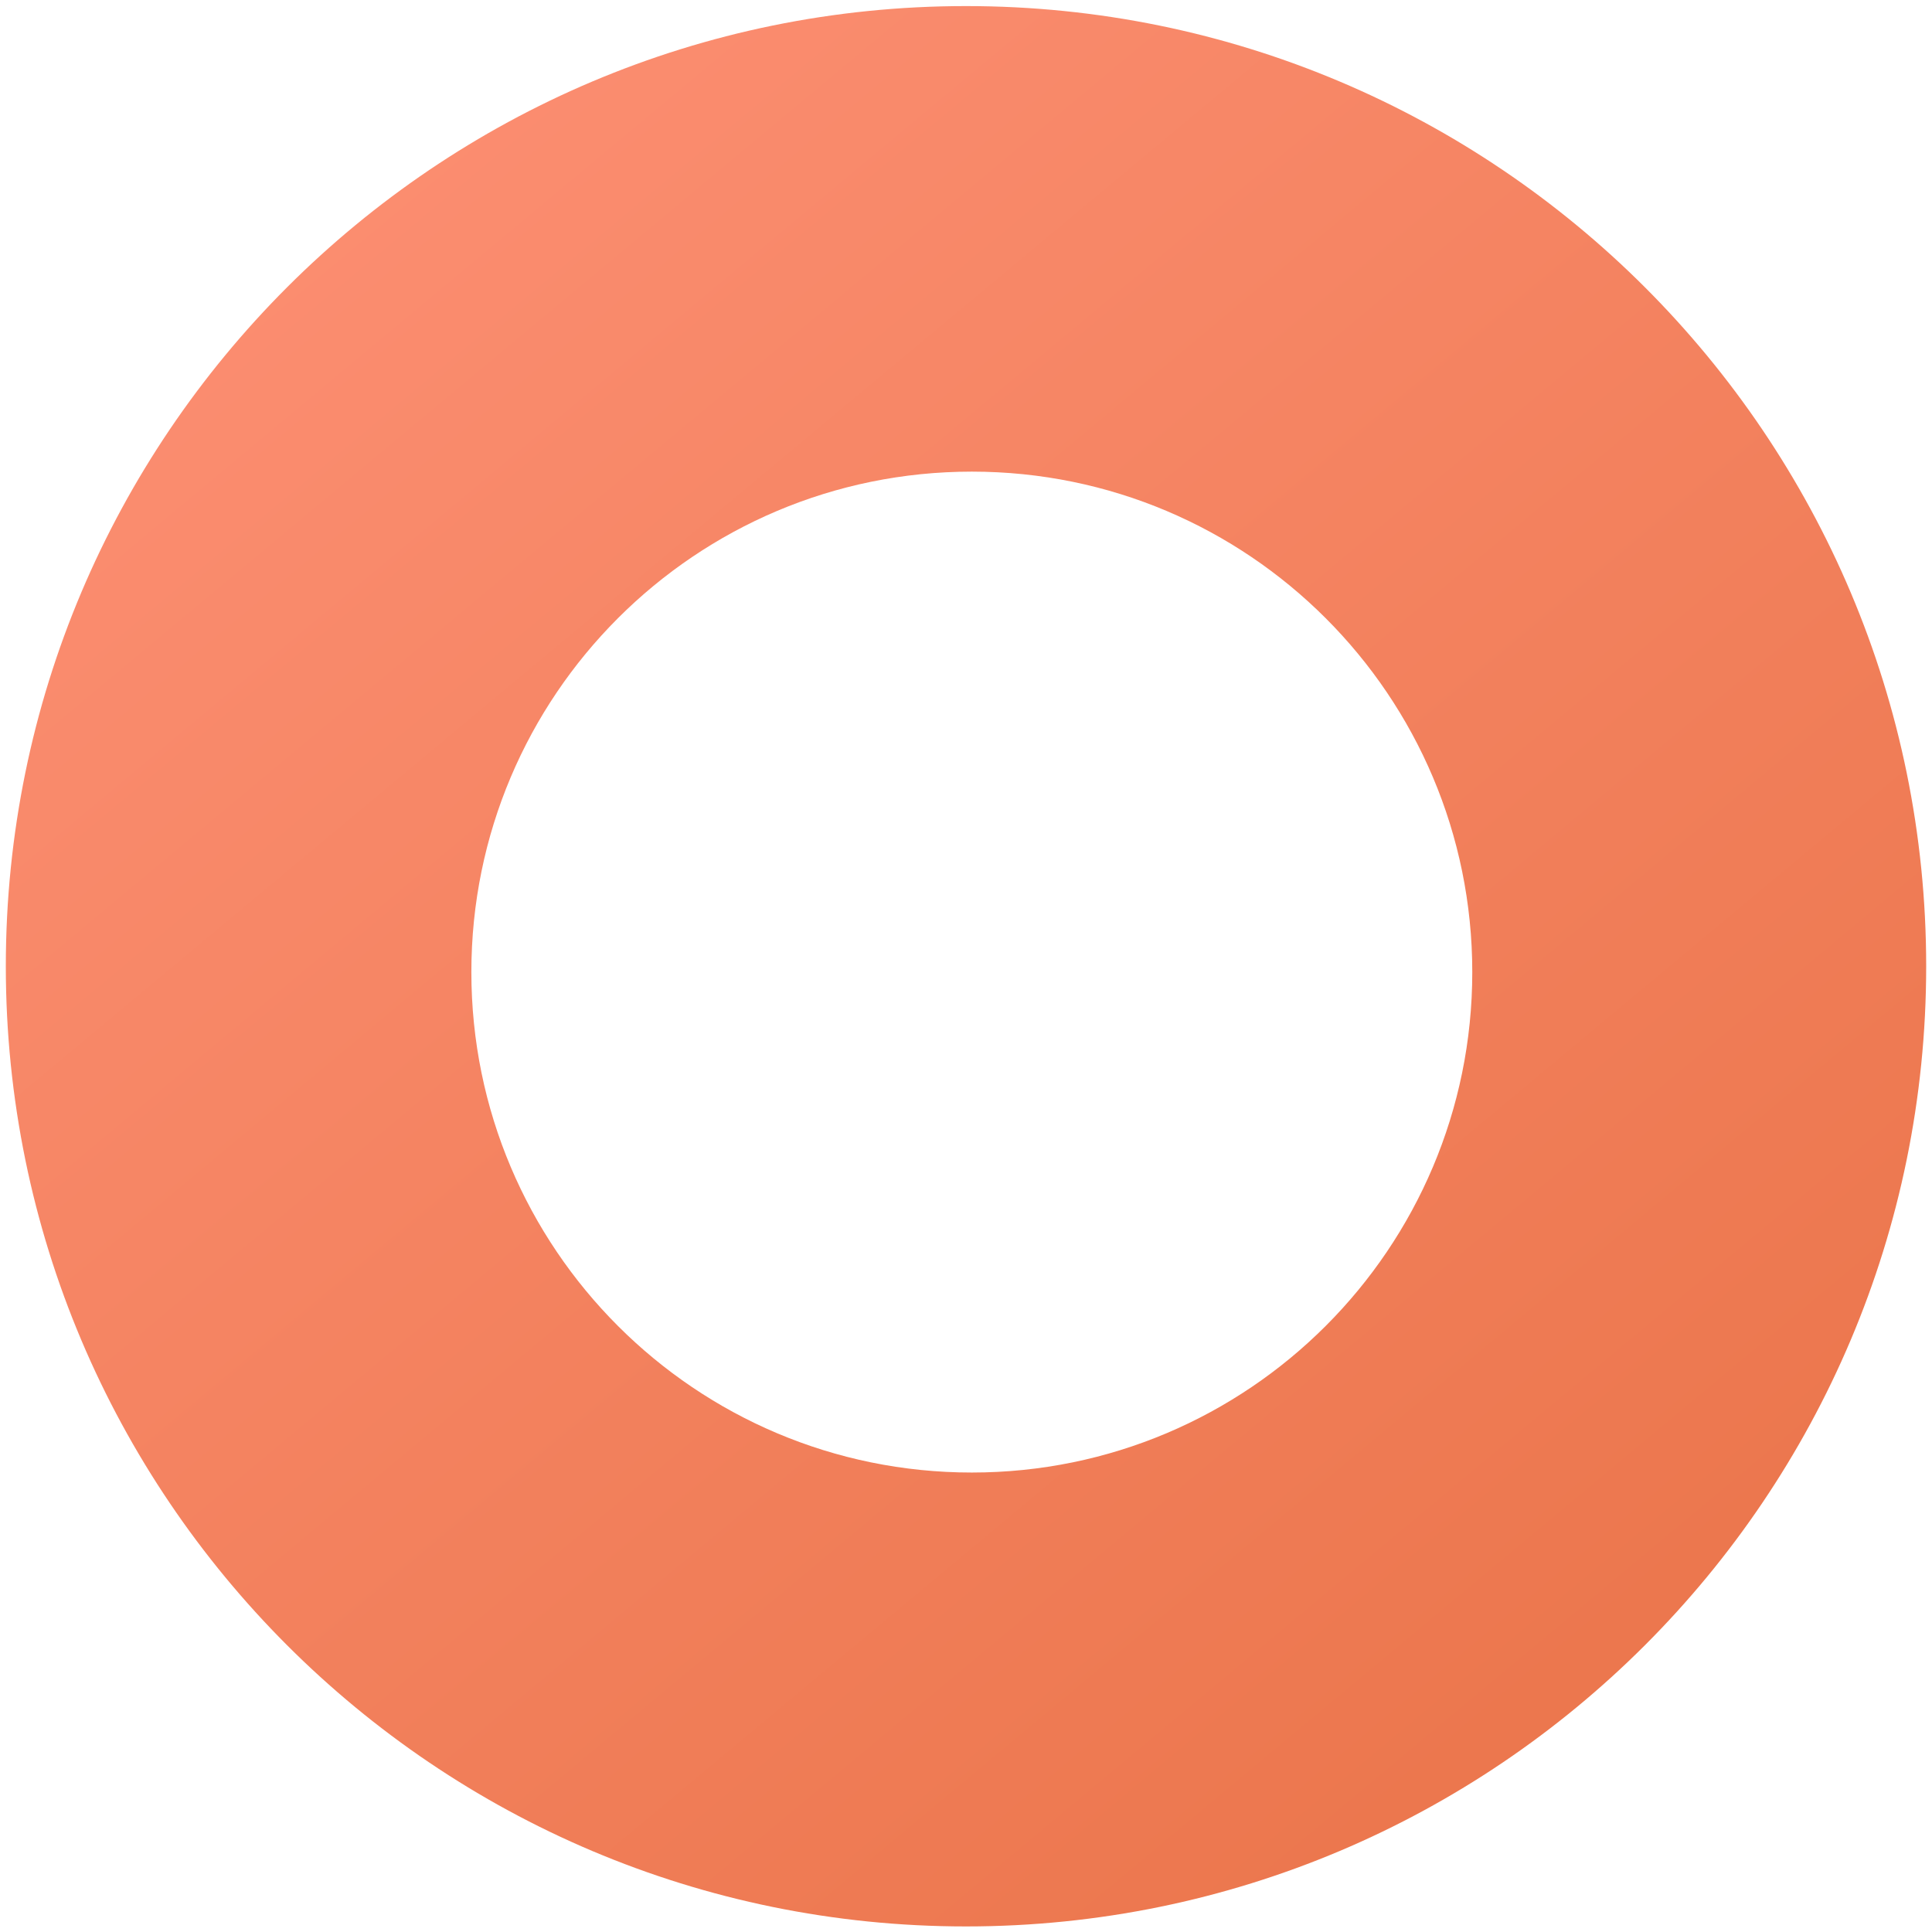 <svg width="166" height="166" viewBox="0 0 166 166" fill="none" xmlns="http://www.w3.org/2000/svg">
<path d="M83 0.522C128.563 0.522 165.5 37.459 165.5 83.022C165.5 128.586 128.563 165.522 83 165.522C37.437 165.522 0.5 128.586 0.5 83.022C0.5 37.459 37.437 0.522 83 0.522ZM83.5 40.523C59.752 40.523 40.5 59.774 40.5 83.522C40.5 107.271 59.752 126.522 83.5 126.522C107.248 126.522 126.5 107.271 126.5 83.522C126.5 59.774 107.248 40.523 83.5 40.523Z" fill="url(#paint0_linear_41_282)"/>
<defs>
<linearGradient id="paint0_linear_41_282" x1="31.5" y1="15.523" x2="137" y2="142.022" gradientUnits="userSpaceOnUse">
<stop stop-color="#FB8D70"/>
<stop offset="1" stop-color="#EC774E"/>
</linearGradient>
</defs>
</svg>
